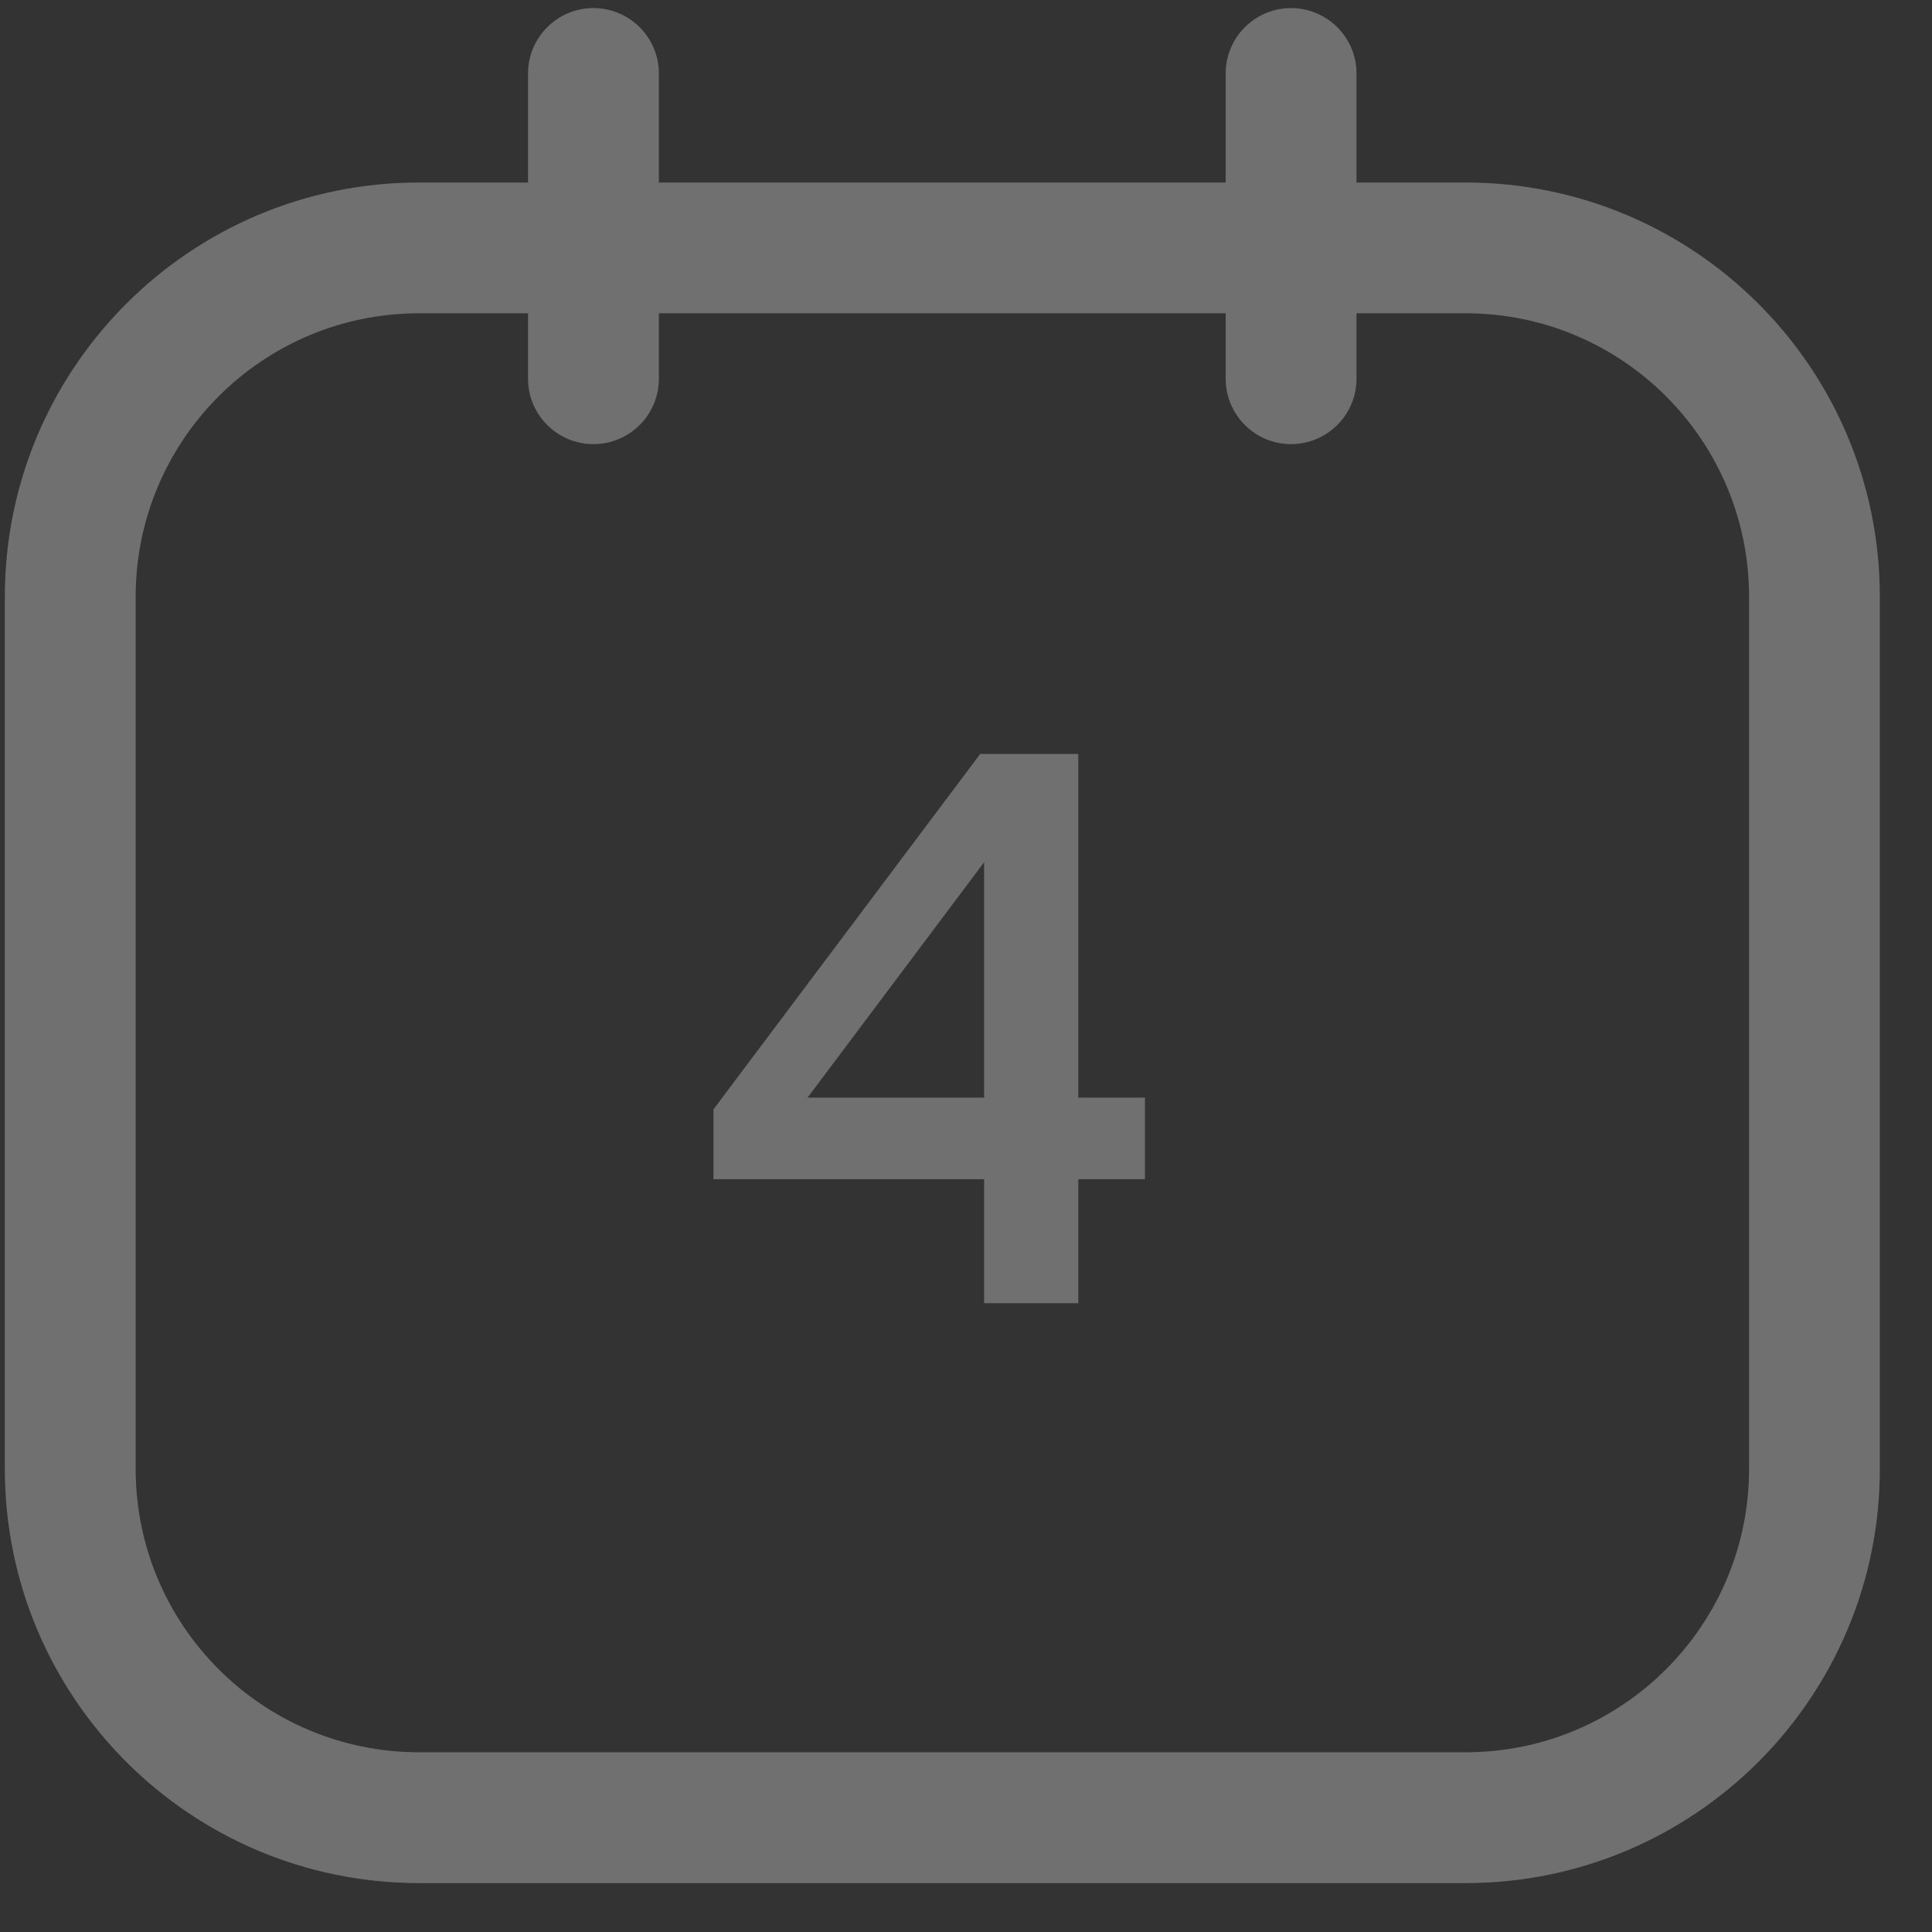 <?xml version="1.0" encoding="UTF-8"?> <svg xmlns="http://www.w3.org/2000/svg" width="32" height="32" viewBox="0 0 32 32" fill="none"><rect x="0" y="0" width="32" height="32" fill="#333333" stroke="none"/> <g opacity="0.3"> <path d="M16.3 19.532H11.817V18.375L16.235 12.488H17.86V18.18H18.964V19.532H17.86V21.585H16.3V19.532ZM16.3 18.18V14.281L13.376 18.18H16.3Z" fill="white"></path> <path fill-rule="evenodd" clip-rule="evenodd" d="M0.08 9.884C0.08 6.095 3.152 3.023 6.941 3.023H24.275C28.065 3.023 31.136 6.095 31.136 9.884V24.329C31.136 28.118 28.065 31.19 24.275 31.19H6.941C3.152 31.19 0.08 28.118 0.08 24.329V9.884ZM6.941 5.189C4.349 5.189 2.247 7.291 2.247 9.884V24.329C2.247 26.922 4.349 29.023 6.941 29.023H24.275C26.868 29.023 28.97 26.922 28.97 24.329V9.884C28.97 7.291 26.868 5.189 24.275 5.189H6.941Z" fill="white"></path> <path fill-rule="evenodd" clip-rule="evenodd" d="M9.829 0.134C10.428 0.134 10.913 0.619 10.913 1.217V6.273C10.913 6.871 10.428 7.356 9.829 7.356C9.231 7.356 8.746 6.871 8.746 6.273V1.217C8.746 0.619 9.231 0.134 9.829 0.134Z" fill="white"></path> <path fill-rule="evenodd" clip-rule="evenodd" d="M21.384 0.134C21.982 0.134 22.468 0.619 22.468 1.217V6.273C22.468 6.871 21.982 7.356 21.384 7.356C20.786 7.356 20.301 6.871 20.301 6.273V1.217C20.301 0.619 20.786 0.134 21.384 0.134Z" fill="white"></path> </g> </svg> 